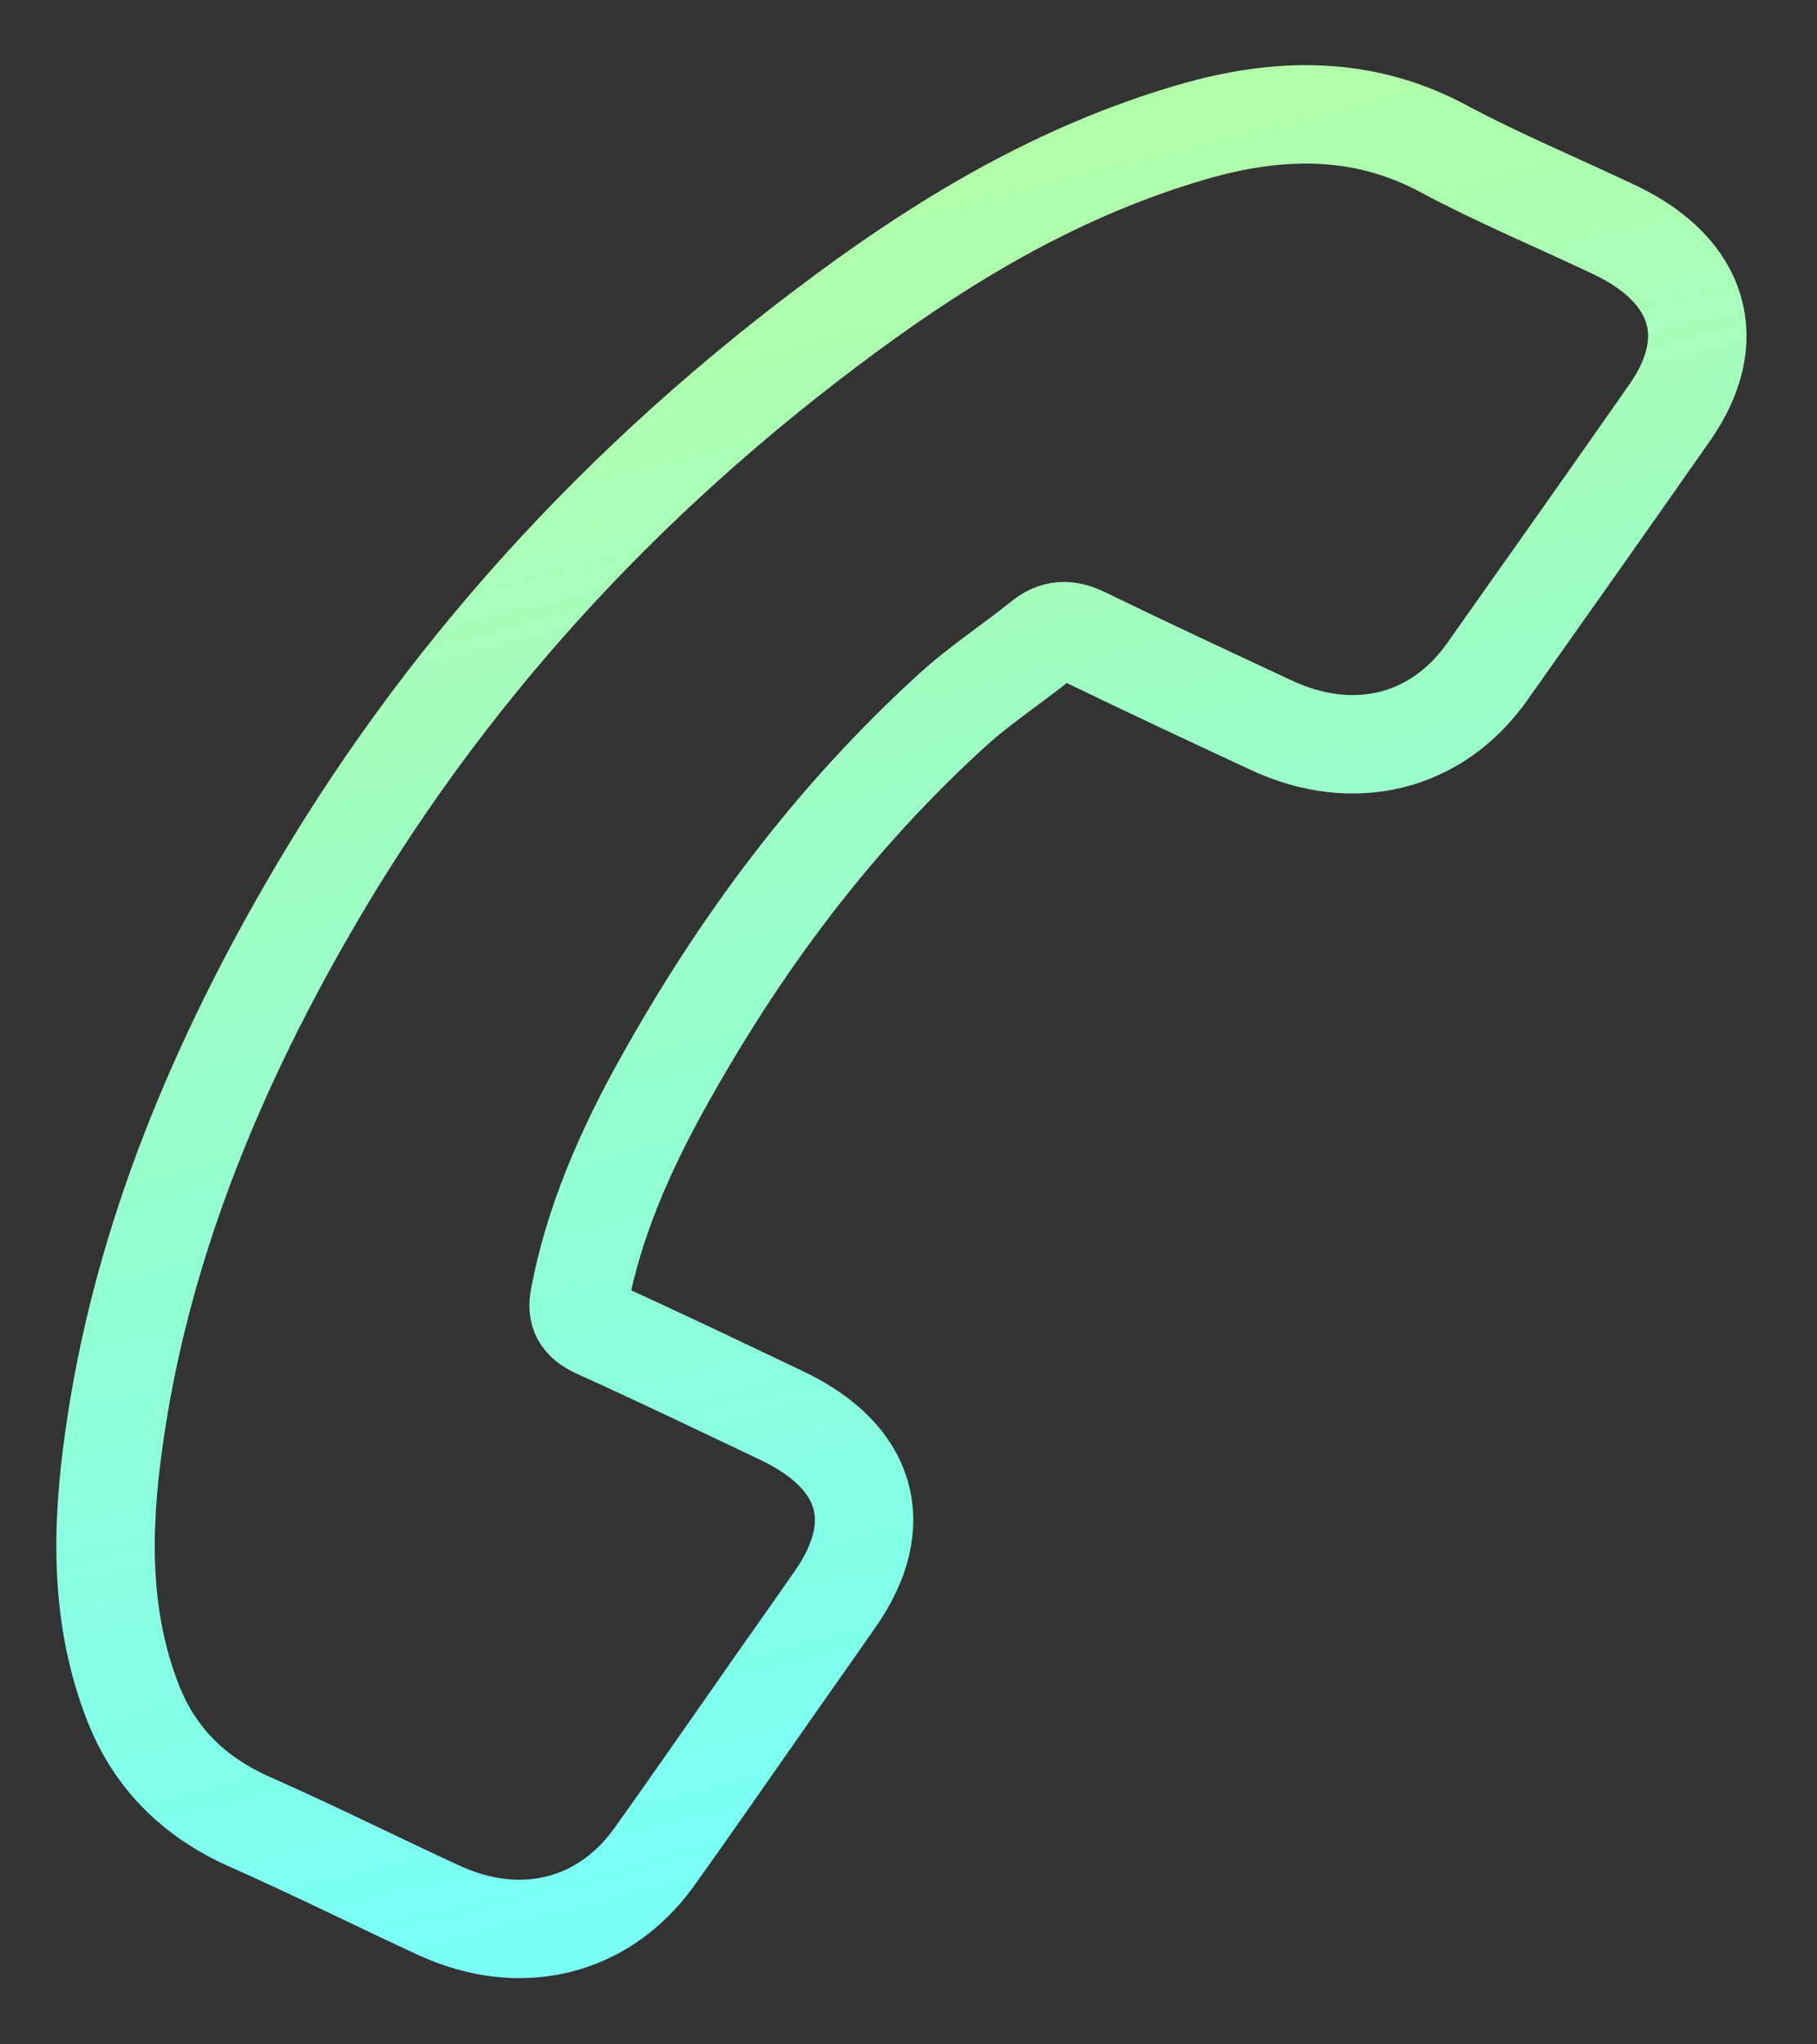 <svg width="24" height="27" viewBox="0 0 24 27" fill="none" xmlns="http://www.w3.org/2000/svg">
<rect x="0" y="0" width="24" height="27" fill="#333333" stroke="none"/>
<path fill-rule="evenodd" clip-rule="evenodd" d="M19.637 8.881C18.971 9.816 17.875 10.084 16.792 9.578C15.966 9.193 15.14 8.808 14.323 8.411C14.098 8.301 13.939 8.306 13.751 8.461C13.377 8.761 12.966 9.032 12.614 9.346C10.979 10.827 9.746 12.517 8.742 14.326C8.243 15.225 7.839 16.156 7.654 17.139C7.617 17.334 7.668 17.448 7.882 17.549C8.704 17.92 9.513 18.309 10.328 18.697C11.464 19.237 11.725 20.127 11.032 21.119C10.639 21.684 10.246 22.236 9.854 22.801C9.448 23.379 9.048 23.959 8.635 24.534C7.966 25.46 6.871 25.728 5.789 25.226C4.958 24.842 4.15 24.438 3.31 24.066C2.532 23.723 2.035 23.192 1.761 22.499C1.316 21.368 1.337 20.193 1.504 19.011C1.843 16.569 2.769 14.248 4.061 12.009C5.803 8.983 8.171 6.347 11.191 4.125C12.551 3.124 14.011 2.254 15.724 1.75C16.904 1.403 18.019 1.397 19.078 1.97C19.805 2.359 20.59 2.684 21.34 3.042C22.455 3.577 22.727 4.486 22.057 5.446C21.254 6.594 20.447 7.736 19.637 8.881Z" stroke="url(#paint0_linear_1142_971)" stroke-width="1.3" stroke-miterlimit="10"/>
<defs>
<linearGradient id="paint0_linear_1142_971" x1="15.056" y1="23.532" x2="10.059" y2="3.13" gradientUnits="userSpaceOnUse">
<stop stop-color="#7AFFF7"/>
<stop offset="1" stop-color="#B1FFAA"/>
</linearGradient>
</defs>
</svg>
